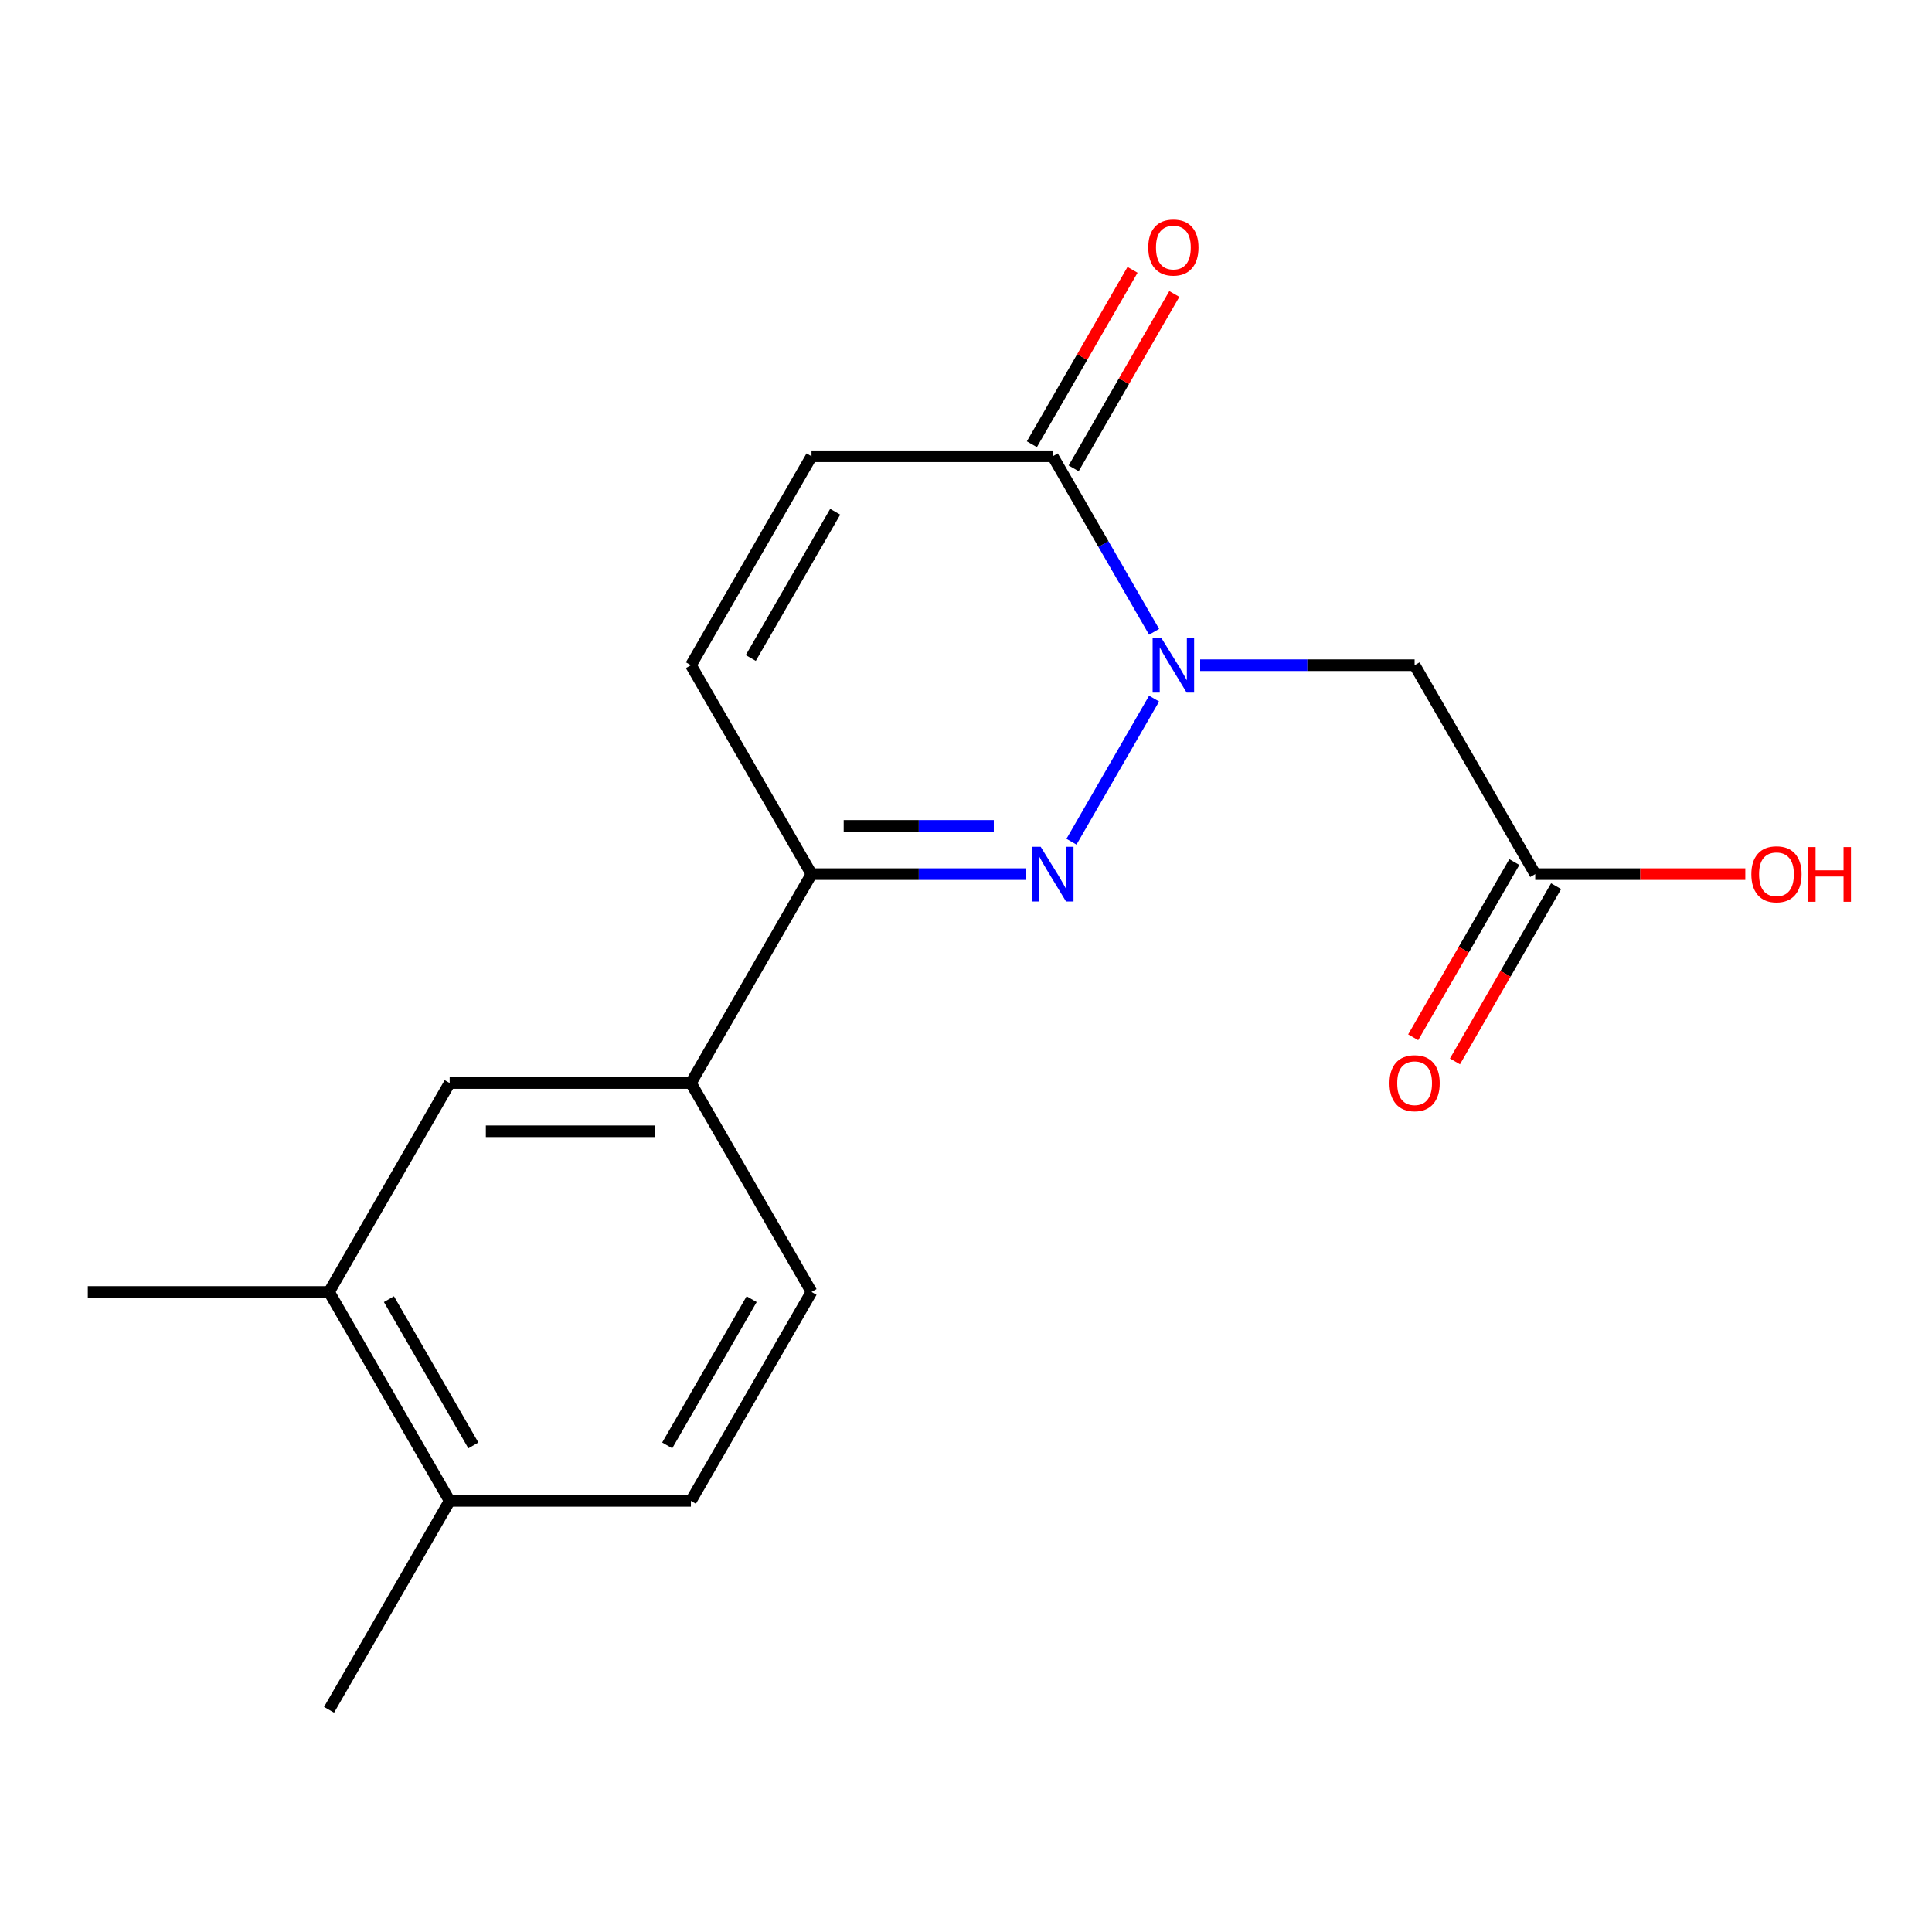 <?xml version='1.0' encoding='iso-8859-1'?>
<svg version='1.1' baseProfile='full'
              xmlns='http://www.w3.org/2000/svg'
                      xmlns:rdkit='http://www.rdkit.org/xml'
                      xmlns:xlink='http://www.w3.org/1999/xlink'
                  xml:space='preserve'
width='1000px' height='1000px' viewBox='0 0 1000 1000'>
<!-- END OF HEADER -->
<rect style='opacity:1.0;fill:#FFFFFF;stroke:none' width='1000' height='1000' x='0' y='0'> </rect>
<path class='bond-0' d='M 597.359,361.589 L 554.594,435.659' style='fill:none;fill-rule:evenodd;stroke:#0000FF;stroke-width:6px;stroke-linecap:butt;stroke-linejoin:miter;stroke-opacity:1' />
<path class='bond-1' d='M 597.359,327.026 L 571.132,281.6' style='fill:none;fill-rule:evenodd;stroke:#0000FF;stroke-width:6px;stroke-linecap:butt;stroke-linejoin:miter;stroke-opacity:1' />
<path class='bond-1' d='M 571.132,281.6 L 544.905,236.173' style='fill:none;fill-rule:evenodd;stroke:#000000;stroke-width:6px;stroke-linecap:butt;stroke-linejoin:miter;stroke-opacity:1' />
<path class='bond-3' d='M 621.198,344.307 L 676.698,344.307' style='fill:none;fill-rule:evenodd;stroke:#0000FF;stroke-width:6px;stroke-linecap:butt;stroke-linejoin:miter;stroke-opacity:1' />
<path class='bond-3' d='M 676.698,344.307 L 732.199,344.307' style='fill:none;fill-rule:evenodd;stroke:#000000;stroke-width:6px;stroke-linecap:butt;stroke-linejoin:miter;stroke-opacity:1' />
<path class='bond-2' d='M 531.043,452.442 L 475.543,452.442' style='fill:none;fill-rule:evenodd;stroke:#0000FF;stroke-width:6px;stroke-linecap:butt;stroke-linejoin:miter;stroke-opacity:1' />
<path class='bond-2' d='M 475.543,452.442 L 420.042,452.442' style='fill:none;fill-rule:evenodd;stroke:#000000;stroke-width:6px;stroke-linecap:butt;stroke-linejoin:miter;stroke-opacity:1' />
<path class='bond-2' d='M 514.393,427.469 L 475.543,427.469' style='fill:none;fill-rule:evenodd;stroke:#0000FF;stroke-width:6px;stroke-linecap:butt;stroke-linejoin:miter;stroke-opacity:1' />
<path class='bond-2' d='M 475.543,427.469 L 436.693,427.469' style='fill:none;fill-rule:evenodd;stroke:#000000;stroke-width:6px;stroke-linecap:butt;stroke-linejoin:miter;stroke-opacity:1' />
<path class='bond-4' d='M 544.905,236.173 L 420.042,236.173' style='fill:none;fill-rule:evenodd;stroke:#000000;stroke-width:6px;stroke-linecap:butt;stroke-linejoin:miter;stroke-opacity:1' />
<path class='bond-10' d='M 555.718,242.416 L 581.772,197.29' style='fill:none;fill-rule:evenodd;stroke:#000000;stroke-width:6px;stroke-linecap:butt;stroke-linejoin:miter;stroke-opacity:1' />
<path class='bond-10' d='M 581.772,197.29 L 607.826,152.164' style='fill:none;fill-rule:evenodd;stroke:#FF0000;stroke-width:6px;stroke-linecap:butt;stroke-linejoin:miter;stroke-opacity:1' />
<path class='bond-10' d='M 534.092,229.93 L 560.145,184.804' style='fill:none;fill-rule:evenodd;stroke:#000000;stroke-width:6px;stroke-linecap:butt;stroke-linejoin:miter;stroke-opacity:1' />
<path class='bond-10' d='M 560.145,184.804 L 586.199,139.677' style='fill:none;fill-rule:evenodd;stroke:#FF0000;stroke-width:6px;stroke-linecap:butt;stroke-linejoin:miter;stroke-opacity:1' />
<path class='bond-6' d='M 420.042,452.442 L 357.611,560.576' style='fill:none;fill-rule:evenodd;stroke:#000000;stroke-width:6px;stroke-linecap:butt;stroke-linejoin:miter;stroke-opacity:1' />
<path class='bond-18' d='M 420.042,452.442 L 357.611,344.307' style='fill:none;fill-rule:evenodd;stroke:#000000;stroke-width:6px;stroke-linecap:butt;stroke-linejoin:miter;stroke-opacity:1' />
<path class='bond-7' d='M 732.199,344.307 L 794.63,452.442' style='fill:none;fill-rule:evenodd;stroke:#000000;stroke-width:6px;stroke-linecap:butt;stroke-linejoin:miter;stroke-opacity:1' />
<path class='bond-5' d='M 420.042,236.173 L 357.611,344.307' style='fill:none;fill-rule:evenodd;stroke:#000000;stroke-width:6px;stroke-linecap:butt;stroke-linejoin:miter;stroke-opacity:1' />
<path class='bond-5' d='M 432.305,264.88 L 388.603,340.574' style='fill:none;fill-rule:evenodd;stroke:#000000;stroke-width:6px;stroke-linecap:butt;stroke-linejoin:miter;stroke-opacity:1' />
<path class='bond-8' d='M 357.611,560.576 L 232.748,560.576' style='fill:none;fill-rule:evenodd;stroke:#000000;stroke-width:6px;stroke-linecap:butt;stroke-linejoin:miter;stroke-opacity:1' />
<path class='bond-8' d='M 338.882,585.548 L 251.478,585.548' style='fill:none;fill-rule:evenodd;stroke:#000000;stroke-width:6px;stroke-linecap:butt;stroke-linejoin:miter;stroke-opacity:1' />
<path class='bond-12' d='M 357.611,560.576 L 420.042,668.71' style='fill:none;fill-rule:evenodd;stroke:#000000;stroke-width:6px;stroke-linecap:butt;stroke-linejoin:miter;stroke-opacity:1' />
<path class='bond-13' d='M 783.817,446.199 L 757.636,491.545' style='fill:none;fill-rule:evenodd;stroke:#000000;stroke-width:6px;stroke-linecap:butt;stroke-linejoin:miter;stroke-opacity:1' />
<path class='bond-13' d='M 757.636,491.545 L 731.455,536.891' style='fill:none;fill-rule:evenodd;stroke:#FF0000;stroke-width:6px;stroke-linecap:butt;stroke-linejoin:miter;stroke-opacity:1' />
<path class='bond-13' d='M 805.444,458.685 L 779.263,504.031' style='fill:none;fill-rule:evenodd;stroke:#000000;stroke-width:6px;stroke-linecap:butt;stroke-linejoin:miter;stroke-opacity:1' />
<path class='bond-13' d='M 779.263,504.031 L 753.082,549.377' style='fill:none;fill-rule:evenodd;stroke:#FF0000;stroke-width:6px;stroke-linecap:butt;stroke-linejoin:miter;stroke-opacity:1' />
<path class='bond-15' d='M 794.63,452.442 L 849.001,452.442' style='fill:none;fill-rule:evenodd;stroke:#000000;stroke-width:6px;stroke-linecap:butt;stroke-linejoin:miter;stroke-opacity:1' />
<path class='bond-15' d='M 849.001,452.442 L 903.371,452.442' style='fill:none;fill-rule:evenodd;stroke:#FF0000;stroke-width:6px;stroke-linecap:butt;stroke-linejoin:miter;stroke-opacity:1' />
<path class='bond-9' d='M 232.748,560.576 L 170.317,668.71' style='fill:none;fill-rule:evenodd;stroke:#000000;stroke-width:6px;stroke-linecap:butt;stroke-linejoin:miter;stroke-opacity:1' />
<path class='bond-16' d='M 170.317,668.71 L 45.455,668.71' style='fill:none;fill-rule:evenodd;stroke:#000000;stroke-width:6px;stroke-linecap:butt;stroke-linejoin:miter;stroke-opacity:1' />
<path class='bond-19' d='M 170.317,668.71 L 232.748,776.844' style='fill:none;fill-rule:evenodd;stroke:#000000;stroke-width:6px;stroke-linecap:butt;stroke-linejoin:miter;stroke-opacity:1' />
<path class='bond-19' d='M 201.309,672.444 L 245.011,748.138' style='fill:none;fill-rule:evenodd;stroke:#000000;stroke-width:6px;stroke-linecap:butt;stroke-linejoin:miter;stroke-opacity:1' />
<path class='bond-11' d='M 232.748,776.844 L 357.611,776.844' style='fill:none;fill-rule:evenodd;stroke:#000000;stroke-width:6px;stroke-linecap:butt;stroke-linejoin:miter;stroke-opacity:1' />
<path class='bond-17' d='M 232.748,776.844 L 170.317,884.978' style='fill:none;fill-rule:evenodd;stroke:#000000;stroke-width:6px;stroke-linecap:butt;stroke-linejoin:miter;stroke-opacity:1' />
<path class='bond-14' d='M 420.042,668.71 L 357.611,776.844' style='fill:none;fill-rule:evenodd;stroke:#000000;stroke-width:6px;stroke-linecap:butt;stroke-linejoin:miter;stroke-opacity:1' />
<path class='bond-14' d='M 389.051,672.444 L 345.349,748.138' style='fill:none;fill-rule:evenodd;stroke:#000000;stroke-width:6px;stroke-linecap:butt;stroke-linejoin:miter;stroke-opacity:1' />
<path  class='atom-0' d='M 601.076 330.147
L 610.356 345.147
Q 611.276 346.627, 612.756 349.307
Q 614.236 351.987, 614.316 352.147
L 614.316 330.147
L 618.076 330.147
L 618.076 358.467
L 614.196 358.467
L 604.236 342.067
Q 603.076 340.147, 601.836 337.947
Q 600.636 335.747, 600.276 335.067
L 600.276 358.467
L 596.596 358.467
L 596.596 330.147
L 601.076 330.147
' fill='#0000FF'/>
<path  class='atom-1' d='M 538.645 438.282
L 547.925 453.282
Q 548.845 454.762, 550.325 457.442
Q 551.805 460.122, 551.885 460.282
L 551.885 438.282
L 555.645 438.282
L 555.645 466.602
L 551.765 466.602
L 541.805 450.202
Q 540.645 448.282, 539.405 446.082
Q 538.205 443.882, 537.845 443.202
L 537.845 466.602
L 534.165 466.602
L 534.165 438.282
L 538.645 438.282
' fill='#0000FF'/>
<path  class='atom-11' d='M 594.336 128.119
Q 594.336 121.319, 597.696 117.519
Q 601.056 113.719, 607.336 113.719
Q 613.616 113.719, 616.976 117.519
Q 620.336 121.319, 620.336 128.119
Q 620.336 134.999, 616.936 138.919
Q 613.536 142.799, 607.336 142.799
Q 601.096 142.799, 597.696 138.919
Q 594.336 135.039, 594.336 128.119
M 607.336 139.599
Q 611.656 139.599, 613.976 136.719
Q 616.336 133.799, 616.336 128.119
Q 616.336 122.559, 613.976 119.759
Q 611.656 116.919, 607.336 116.919
Q 603.016 116.919, 600.656 119.719
Q 598.336 122.519, 598.336 128.119
Q 598.336 133.839, 600.656 136.719
Q 603.016 139.599, 607.336 139.599
' fill='#FF0000'/>
<path  class='atom-14' d='M 719.199 560.656
Q 719.199 553.856, 722.559 550.056
Q 725.919 546.256, 732.199 546.256
Q 738.479 546.256, 741.839 550.056
Q 745.199 553.856, 745.199 560.656
Q 745.199 567.536, 741.799 571.456
Q 738.399 575.336, 732.199 575.336
Q 725.959 575.336, 722.559 571.456
Q 719.199 567.576, 719.199 560.656
M 732.199 572.136
Q 736.519 572.136, 738.839 569.256
Q 741.199 566.336, 741.199 560.656
Q 741.199 555.096, 738.839 552.296
Q 736.519 549.456, 732.199 549.456
Q 727.879 549.456, 725.519 552.256
Q 723.199 555.056, 723.199 560.656
Q 723.199 566.376, 725.519 569.256
Q 727.879 572.136, 732.199 572.136
' fill='#FF0000'/>
<path  class='atom-16' d='M 906.493 452.522
Q 906.493 445.722, 909.853 441.922
Q 913.213 438.122, 919.493 438.122
Q 925.773 438.122, 929.133 441.922
Q 932.493 445.722, 932.493 452.522
Q 932.493 459.402, 929.093 463.322
Q 925.693 467.202, 919.493 467.202
Q 913.253 467.202, 909.853 463.322
Q 906.493 459.442, 906.493 452.522
M 919.493 464.002
Q 923.813 464.002, 926.133 461.122
Q 928.493 458.202, 928.493 452.522
Q 928.493 446.962, 926.133 444.162
Q 923.813 441.322, 919.493 441.322
Q 915.173 441.322, 912.813 444.122
Q 910.493 446.922, 910.493 452.522
Q 910.493 458.242, 912.813 461.122
Q 915.173 464.002, 919.493 464.002
' fill='#FF0000'/>
<path  class='atom-16' d='M 935.893 438.442
L 939.733 438.442
L 939.733 450.482
L 954.213 450.482
L 954.213 438.442
L 958.053 438.442
L 958.053 466.762
L 954.213 466.762
L 954.213 453.682
L 939.733 453.682
L 939.733 466.762
L 935.893 466.762
L 935.893 438.442
' fill='#FF0000'/>
</svg>
